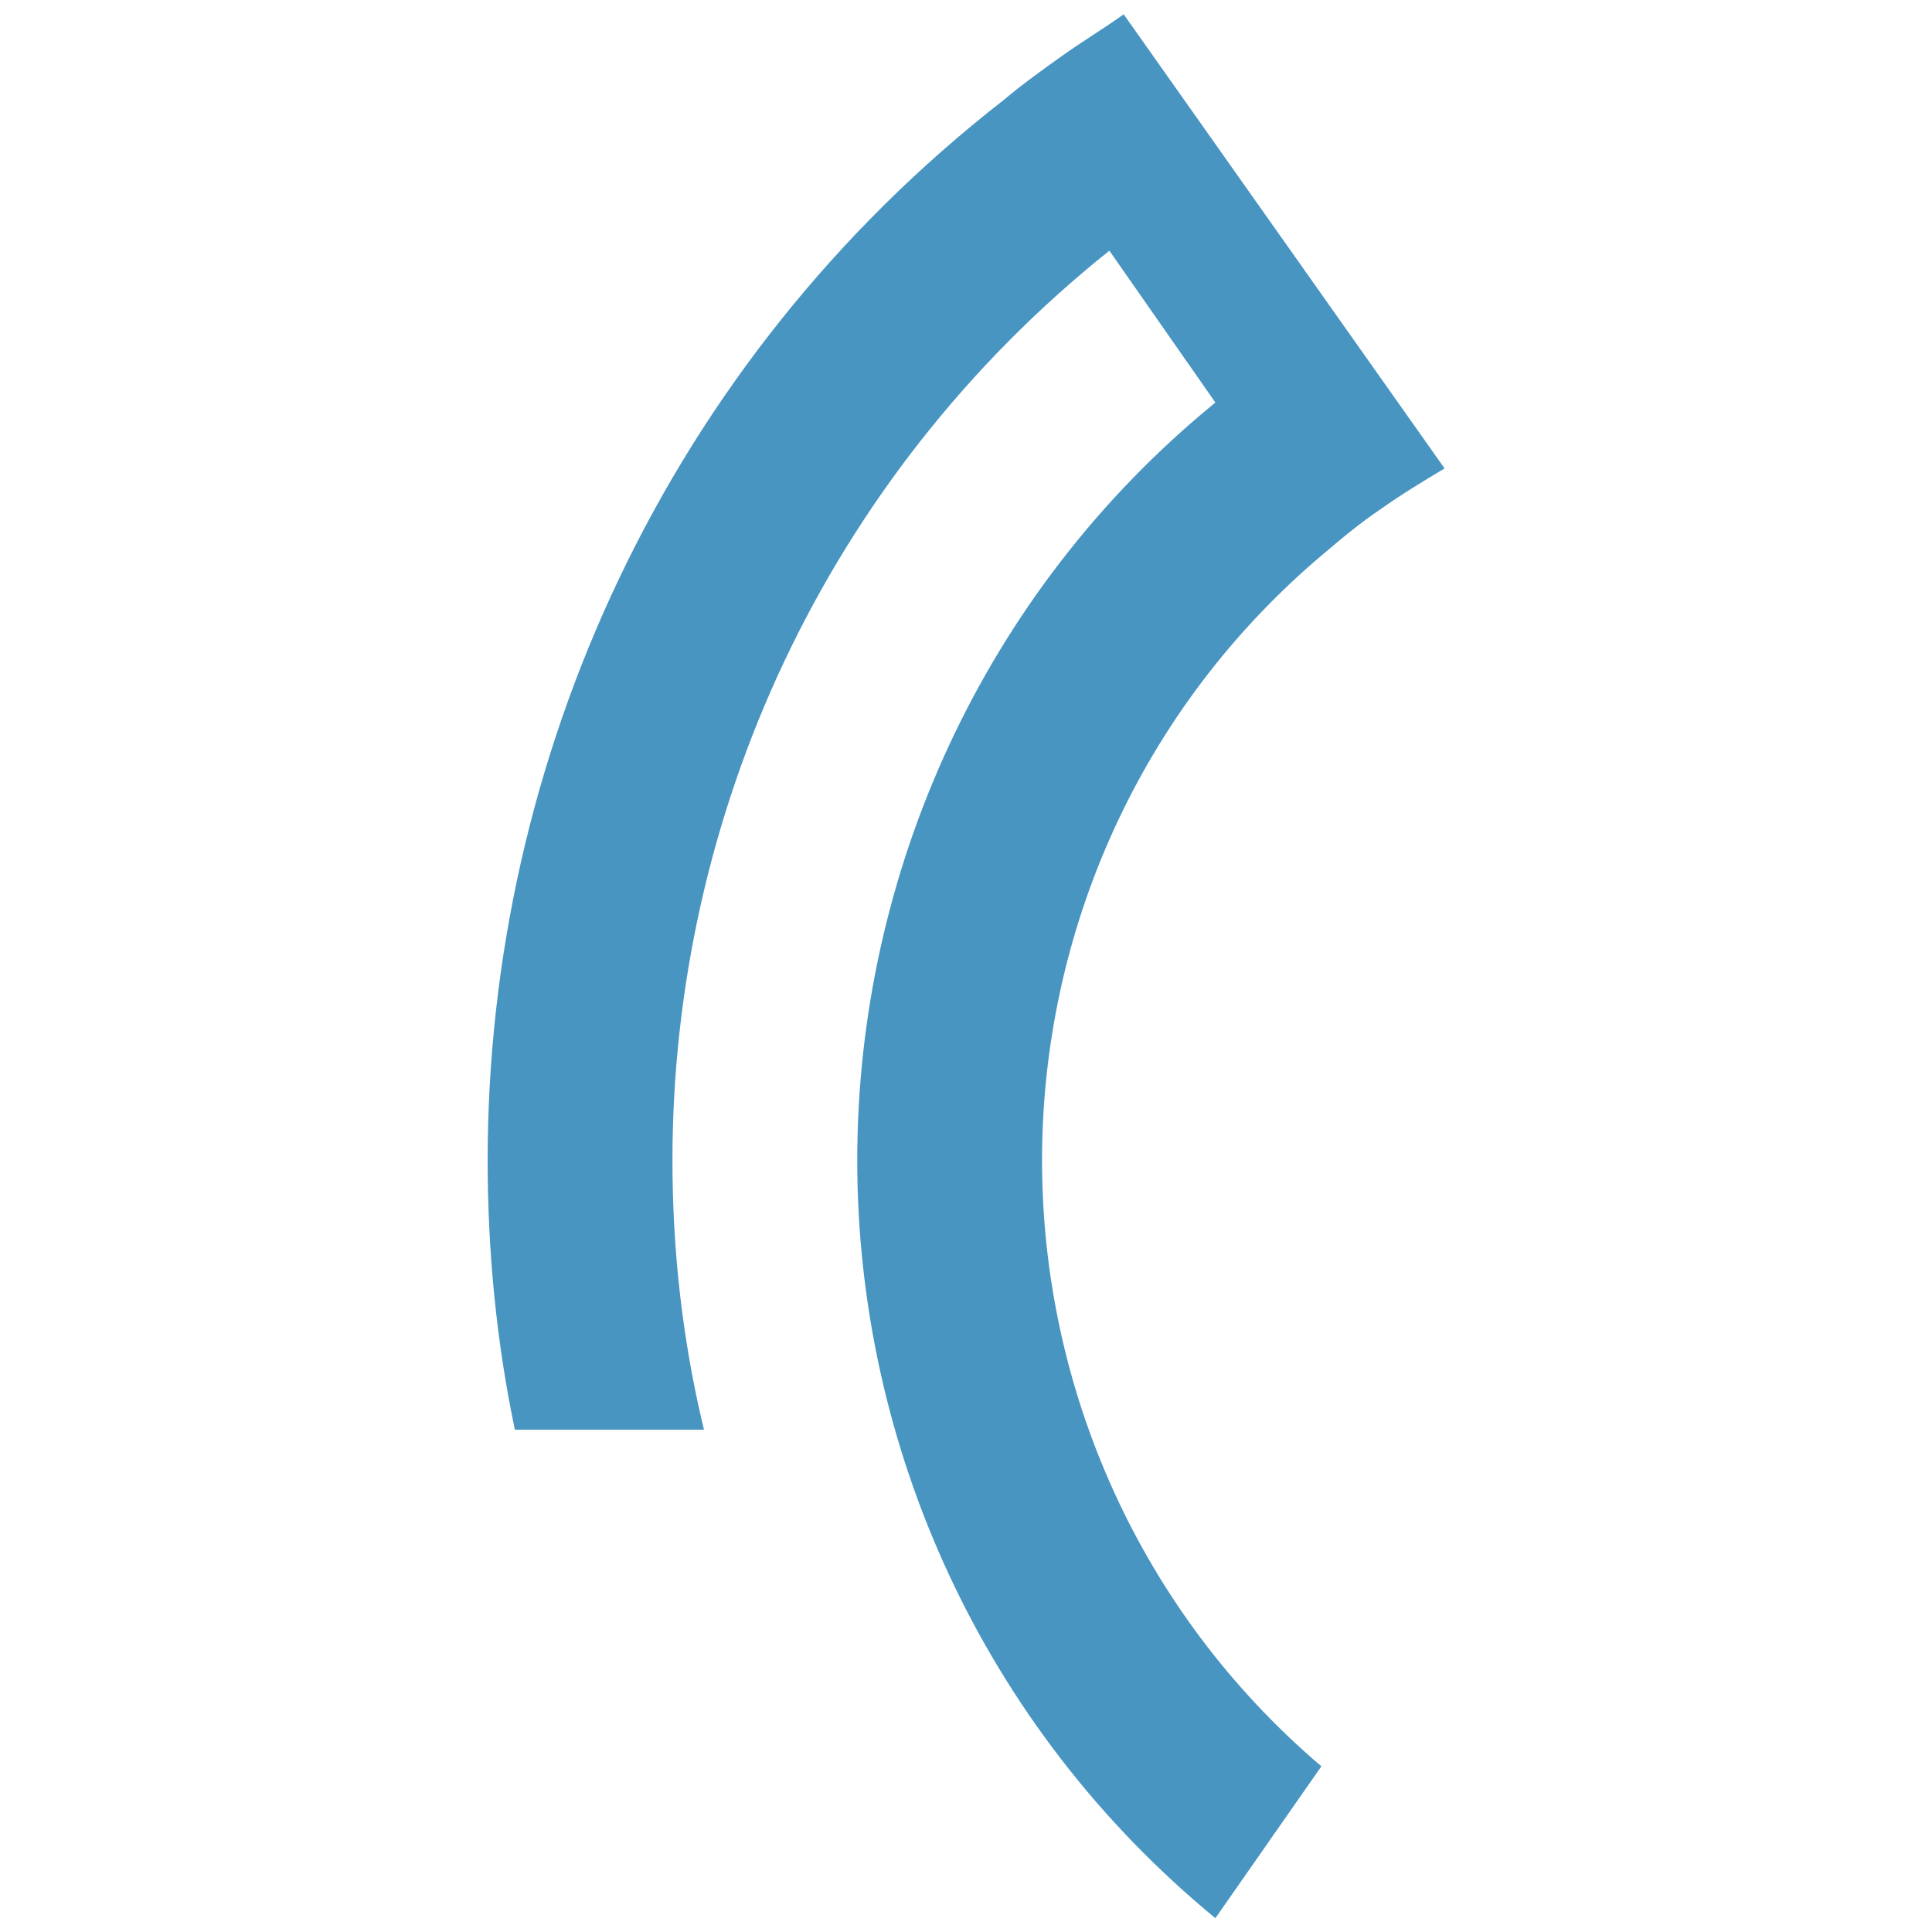 <?xml version="1.0" encoding="UTF-8" standalone="no"?>
<!-- Generator: Adobe Illustrator 21.1.0, SVG Export Plug-In . SVG Version: 6.00 Build 0)  -->

<svg
   xmlns:dc="http://purl.org/dc/elements/1.1/"
   xmlns:cc="http://creativecommons.org/ns#"
   xmlns:rdf="http://www.w3.org/1999/02/22-rdf-syntax-ns#"
   xmlns:svg="http://www.w3.org/2000/svg"
   xmlns="http://www.w3.org/2000/svg"
   xmlns:sodipodi="http://sodipodi.sourceforge.net/DTD/sodipodi-0.dtd"
   xmlns:inkscape="http://www.inkscape.org/namespaces/inkscape"
   version="1.1"
   id="Ebene_1"
   x="0px"
   y="0px"
   viewBox="0 0 135 135"
   xml:space="preserve"
   inkscape:version="0.91 r13725"
   sodipodi:docname="brand-logo.svg"
   width="135"
   height="135"><defs
     id="defs33" /><sodipodi:namedview
     pagecolor="#ffffff"
     bordercolor="#666666"
     borderopacity="1"
     objecttolerance="10"
     gridtolerance="10"
     guidetolerance="10"
     inkscape:pageopacity="0"
     inkscape:pageshadow="2"
     inkscape:window-width="1318"
     inkscape:window-height="827"
     id="namedview31"
     showgrid="false"
     inkscape:zoom="2.814285"
     inkscape:cx="95.162998"
     inkscape:cy="66.5"
     inkscape:window-x="65"
     inkscape:window-y="2"
     inkscape:window-maximized="0"
     inkscape:current-layer="Ebene_1"
     fit-margin-top="0"
     fit-margin-left="0"
     fit-margin-right="0"
     fit-margin-bottom="0" /><style
     type="text/css"
     id="style3">
	.st0{fill:#4895C2;}
</style><title
     id="title5">CoCo Logo</title><desc
     id="desc7">Created with Sketch.</desc><g
     id="Pictogram"
     transform="matrix(1.001,0,0,1.001,34.075,0.9)"><path
       id="Fill-1"
       class="st0"
       d="M 44.4,0.1 C 43,1.1 41.5,2 40.1,3 38.7,4 37.3,5 36,6.1 12.5,24.4 0,52.1 0,80.1 0,86.4 0.6,92.7 1.9,98.9 l 13.2,0 c -1.5,-6.2 -2.2,-12.5 -2.2,-18.8 0,-24 10.6,-47.6 30.5,-63.5 l 7.4,10.6 c -16.3,13.3 -25,33 -25,52.9 0,19.9 8.7,39.5 25,52.9 l 7.4,-10.6 C 45.5,111.6 38.7,96 38.7,80.1 c 0,-15.9 6.8,-31.5 19.6,-42.3 1.3,-1.1 2.6,-2.2 4.1,-3.2 1.4,-1 2.9,-1.9 4.4,-2.8 L 44.4,0.1"
       inkscape:connector-curvature="0"
       style="fill:#4895c2" /></g></svg>